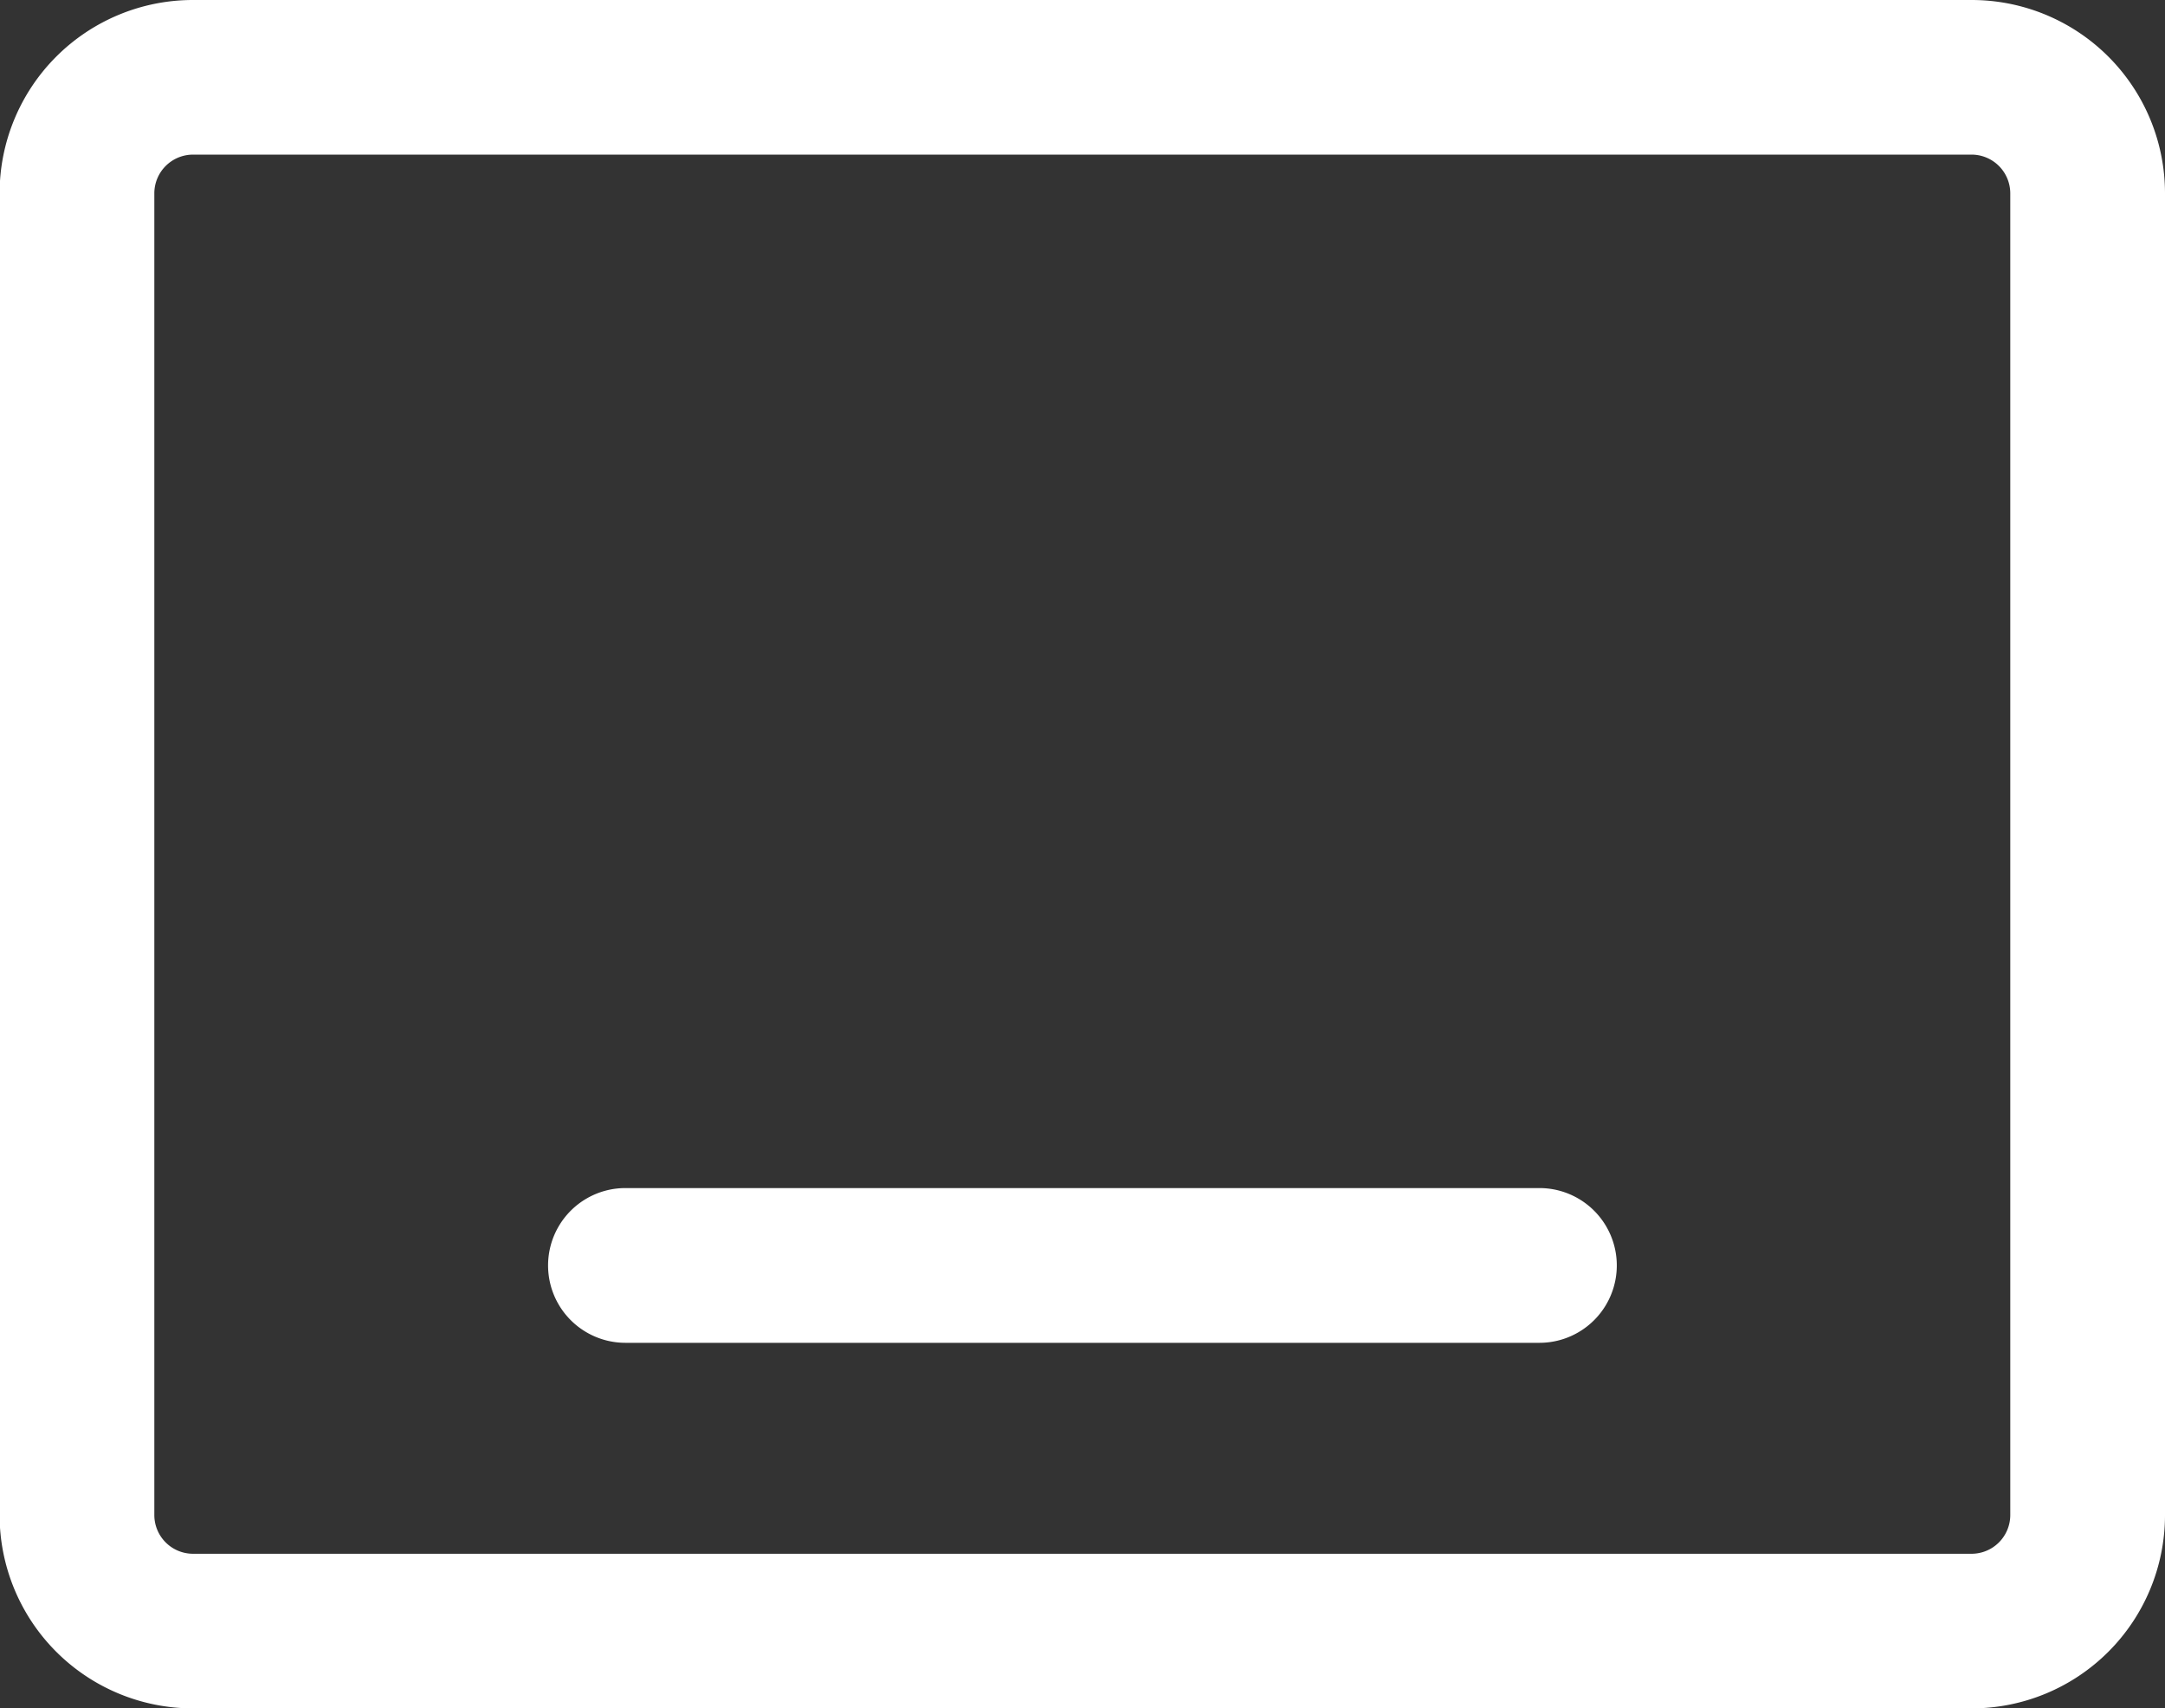 <svg id="minimize_icon" data-name="minimize icon" xmlns="http://www.w3.org/2000/svg" width="16.259" height="12.827" viewBox="0 0 16.259 12.827">
  <rect x="0" y="0" width="16.259" height="12.827" fill="#333333" stroke="none"/>
  <path id="Path_11696" data-name="Path 11696" d="M21.058,15.484a1.452,1.452,0,0,1,1.452,1.452v9.924a1.452,1.452,0,0,1-1.452,1.452H7.7a1.452,1.452,0,0,1-1.452-1.452V16.936A1.452,1.452,0,0,1,7.7,15.484Zm0,1.161H7.7a.291.291,0,0,0-.29.291v9.924a.291.291,0,0,0,.29.291H21.058a.291.291,0,0,0,.29-.291V16.936a.291.291,0,0,0-.29-.291ZM10.948,25.567a.581.581,0,0,1,0-1.162h6.864a.581.581,0,0,1,0,1.162Z" transform="translate(-6.251 -15.484)" fill="#fff" fill-rule="evenodd"/>
</svg>
